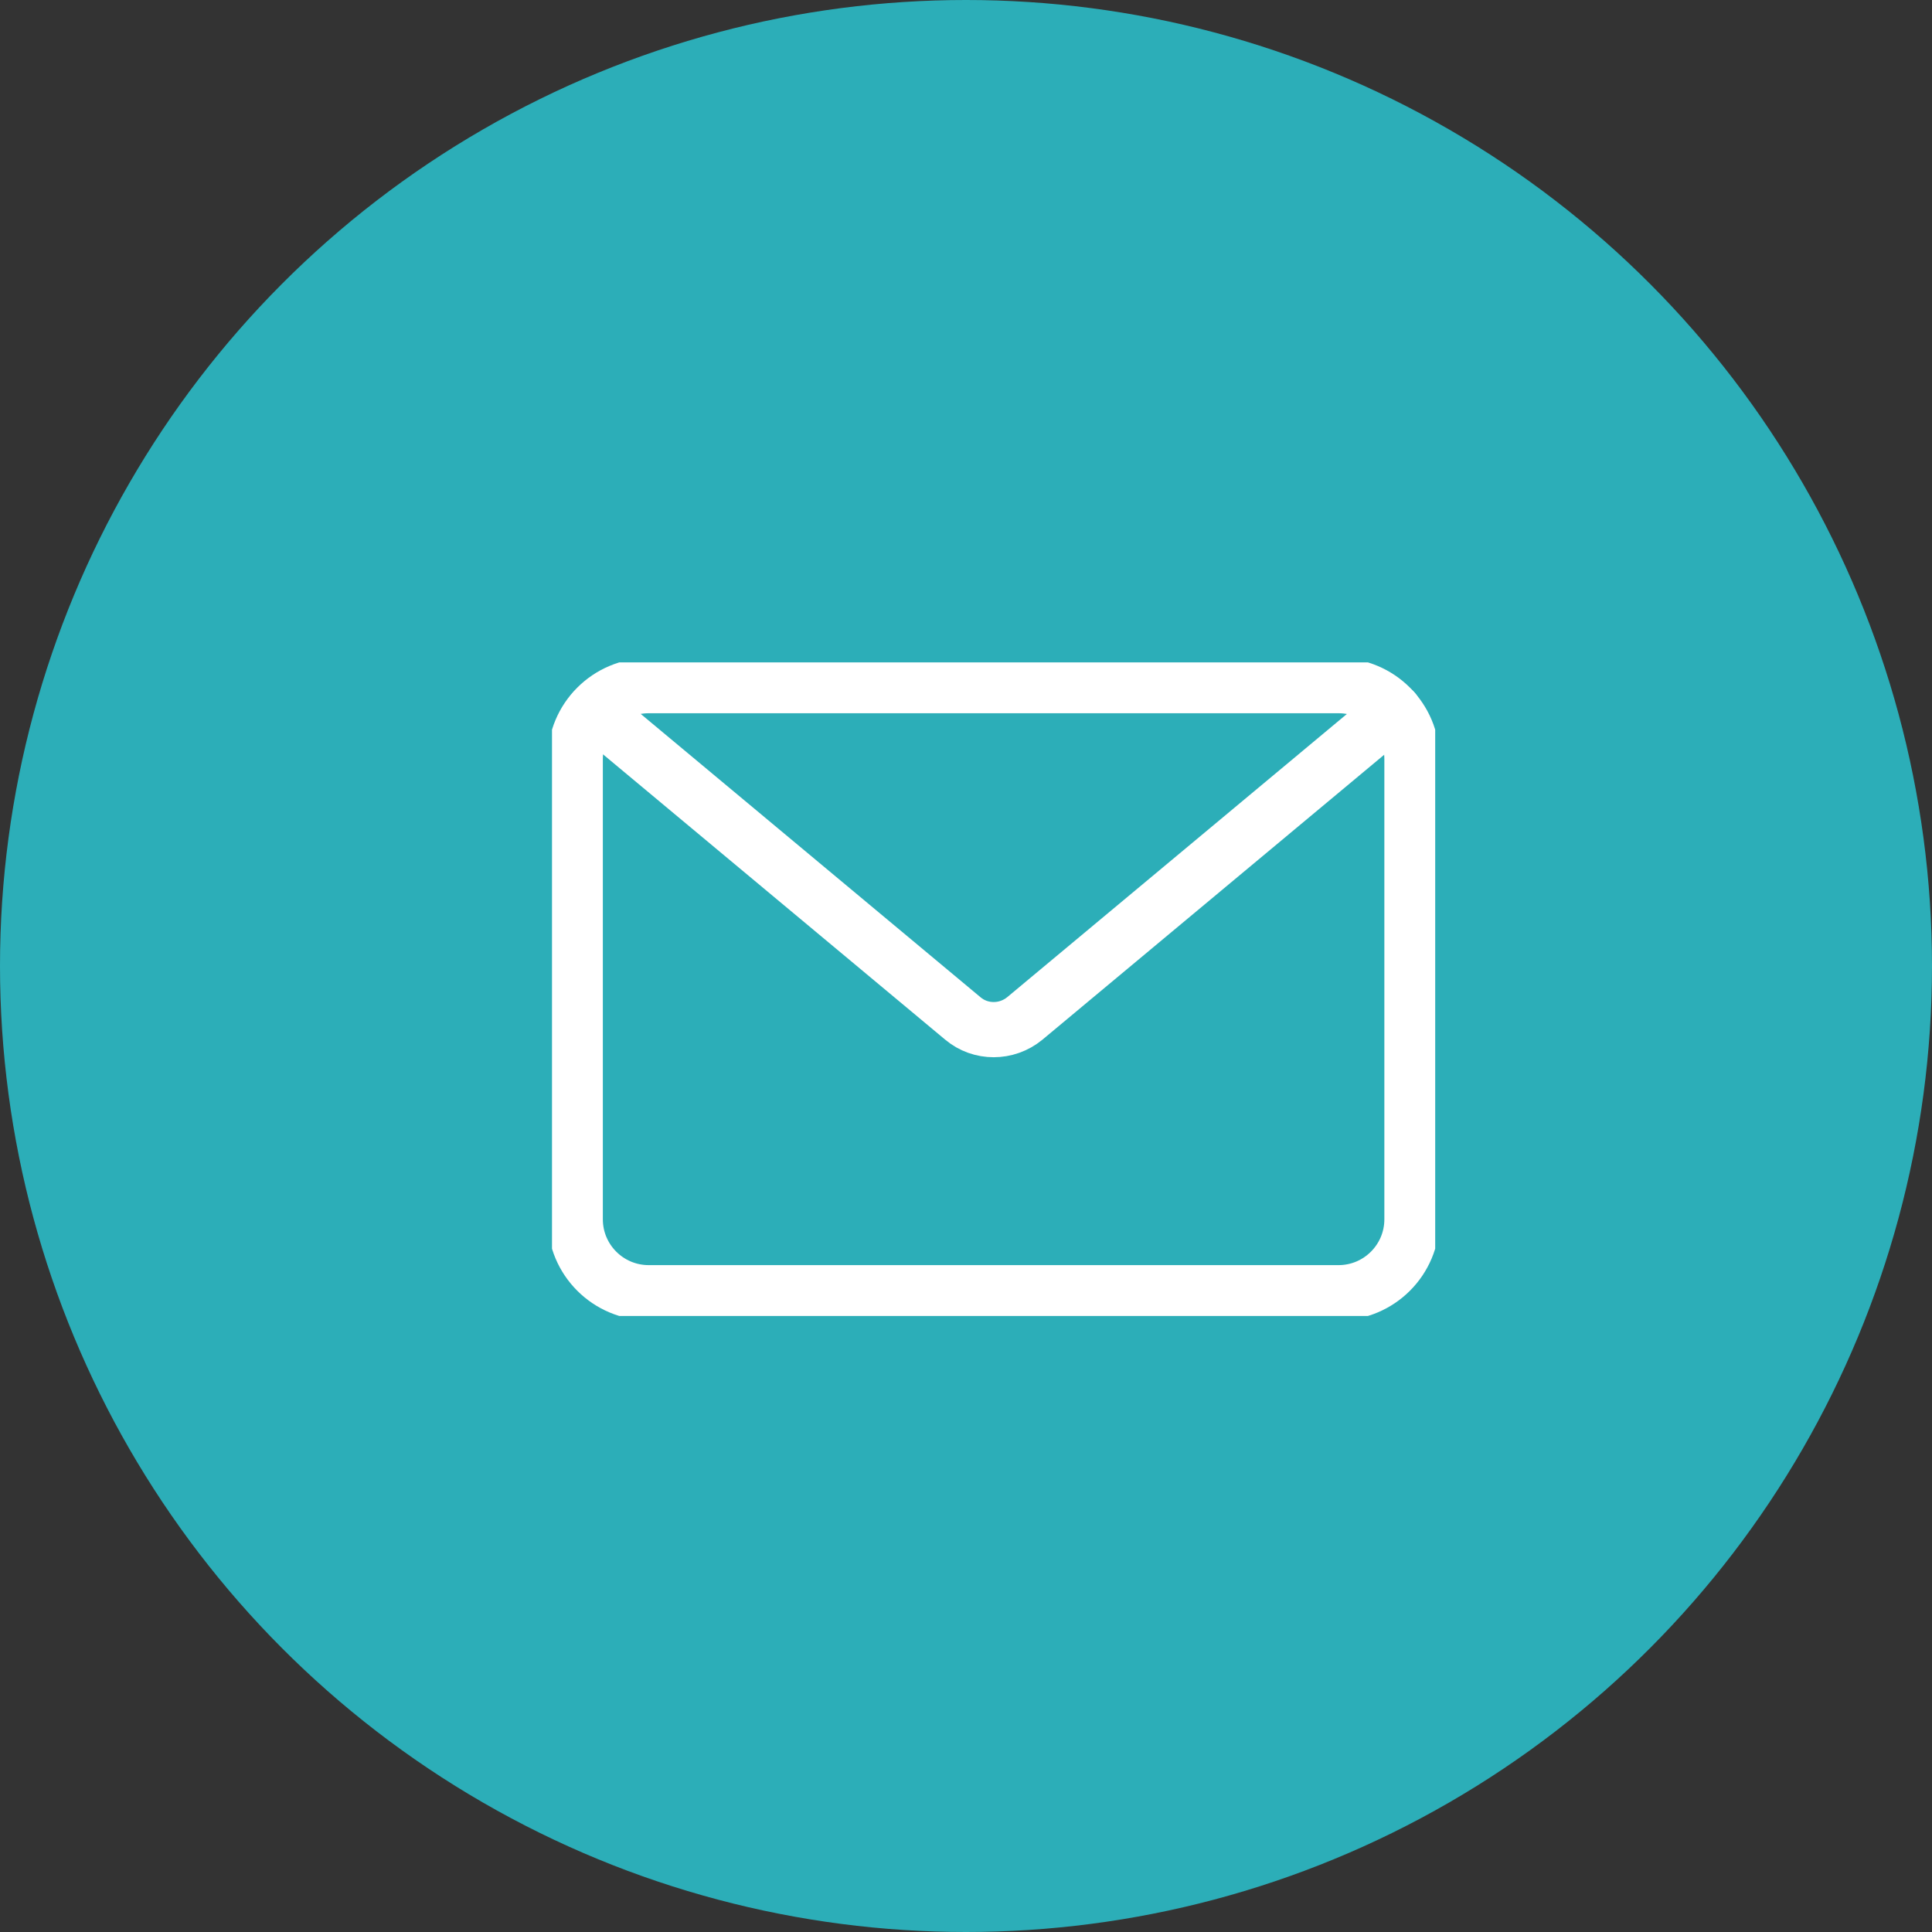 <svg width="35" height="35" viewBox="0 0 35 35" fill="none" xmlns="http://www.w3.org/2000/svg">
<rect x="0" y="0" width="35" height="35" fill="#333333" stroke="none"/>
<circle cx="17.5" cy="17.5" r="17.5" fill="#2CAEB8"/>
<g clip-path="url(#clip0_1193_3871)">
<path d="M24.248 12.421H11.752C11.017 12.421 10.421 13.017 10.421 13.752V22.088C10.421 22.823 11.017 23.419 11.752 23.419H24.248C24.983 23.419 25.579 22.823 25.579 22.088V13.752C25.579 13.017 24.983 12.421 24.248 12.421Z" stroke="white" stroke-linecap="round" stroke-linejoin="round"/>
<path d="M25.251 12.876L18.564 18.451C18.236 18.72 17.764 18.72 17.444 18.451L10.758 12.876" stroke="white" stroke-linecap="round" stroke-linejoin="round"/>
</g>
<defs>
<clipPath id="clip0_1193_3871">
<rect width="16" height="11.84" fill="white" transform="translate(10 12)"/>
</clipPath>
</defs>
</svg>
